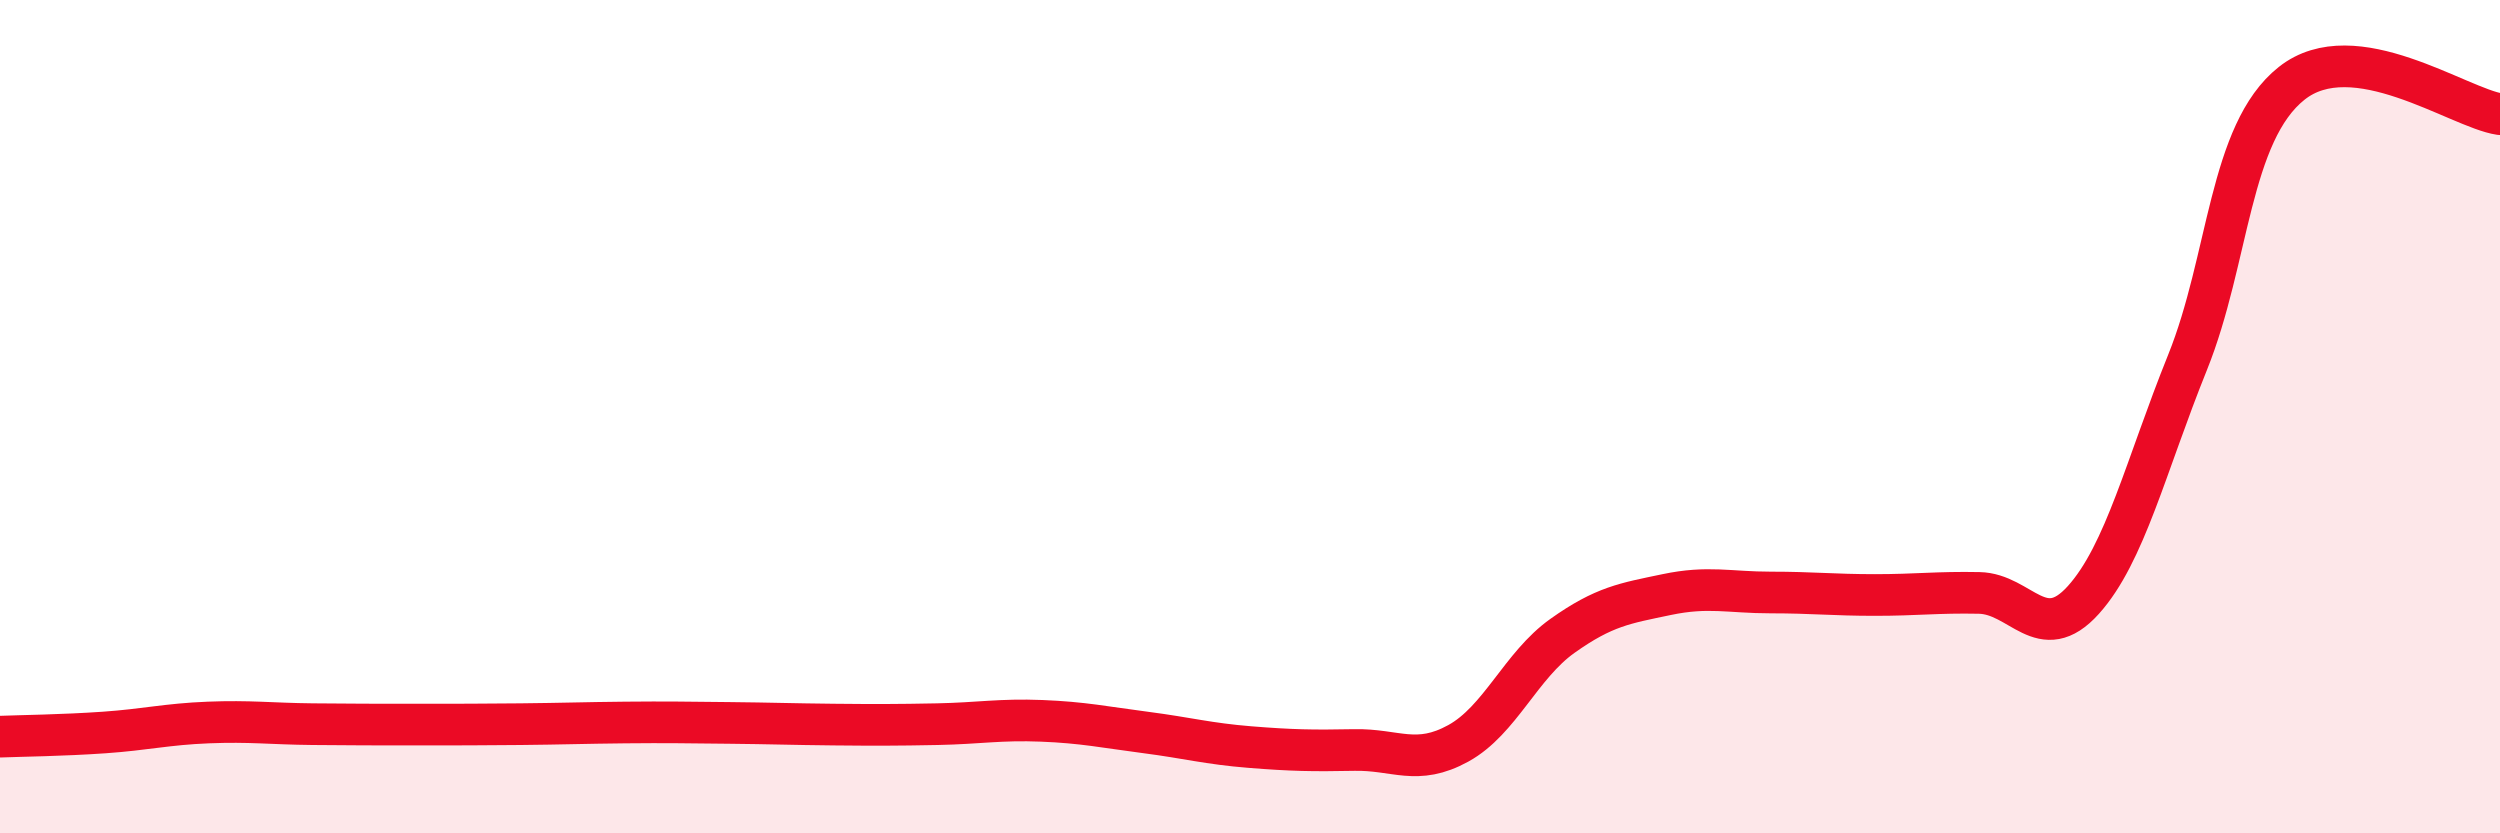 
    <svg width="60" height="20" viewBox="0 0 60 20" xmlns="http://www.w3.org/2000/svg">
      <path
        d="M 0,17.68 C 0.5,17.66 1.5,17.65 2.5,17.58 C 3.5,17.51 4,17.38 5,17.34 C 6,17.3 6.5,17.37 7.5,17.38 C 8.5,17.39 9,17.39 10,17.39 C 11,17.39 11.5,17.39 12.5,17.38 C 13.5,17.37 14,17.35 15,17.34 C 16,17.33 16.5,17.34 17.5,17.35 C 18.5,17.36 19,17.38 20,17.39 C 21,17.4 21.5,17.4 22.5,17.38 C 23.5,17.36 24,17.26 25,17.3 C 26,17.34 26.5,17.45 27.5,17.58 C 28.5,17.71 29,17.85 30,17.93 C 31,18.01 31.5,18.02 32.5,18 C 33.5,17.98 34,18.39 35,17.84 C 36,17.29 36.5,15.97 37.5,15.26 C 38.5,14.55 39,14.48 40,14.27 C 41,14.06 41.5,14.22 42.5,14.22 C 43.5,14.22 44,14.28 45,14.28 C 46,14.28 46.5,14.21 47.5,14.23 C 48.5,14.25 49,15.51 50,14.4 C 51,13.29 51.5,11.18 52.5,8.7 C 53.5,6.22 53.5,3.19 55,2 C 56.5,0.81 59,2.59 60,2.74L60 20L0 20Z"
        fill="#EB0A25"
        opacity="0.1"
        stroke-linecap="round"
        stroke-linejoin="round"
      />
      <path
        d="M 0,17.68 C 0.5,17.66 1.5,17.65 2.5,17.58 C 3.5,17.51 4,17.38 5,17.34 C 6,17.3 6.5,17.37 7.5,17.38 C 8.5,17.39 9,17.39 10,17.39 C 11,17.39 11.5,17.39 12.5,17.38 C 13.5,17.37 14,17.35 15,17.34 C 16,17.33 16.5,17.34 17.5,17.35 C 18.5,17.36 19,17.38 20,17.39 C 21,17.4 21.5,17.4 22.5,17.38 C 23.5,17.36 24,17.26 25,17.3 C 26,17.34 26.5,17.45 27.5,17.58 C 28.5,17.71 29,17.85 30,17.93 C 31,18.01 31.5,18.02 32.5,18 C 33.5,17.98 34,18.39 35,17.84 C 36,17.29 36.5,15.97 37.5,15.26 C 38.5,14.55 39,14.48 40,14.27 C 41,14.06 41.5,14.22 42.5,14.22 C 43.5,14.22 44,14.28 45,14.28 C 46,14.28 46.5,14.21 47.5,14.23 C 48.5,14.25 49,15.51 50,14.4 C 51,13.29 51.5,11.18 52.5,8.7 C 53.5,6.22 53.5,3.19 55,2 C 56.5,0.81 59,2.59 60,2.74"
        stroke="#EB0A25"
        stroke-width="1"
        fill="none"
        stroke-linecap="round"
        stroke-linejoin="round"
      />
    </svg>
  